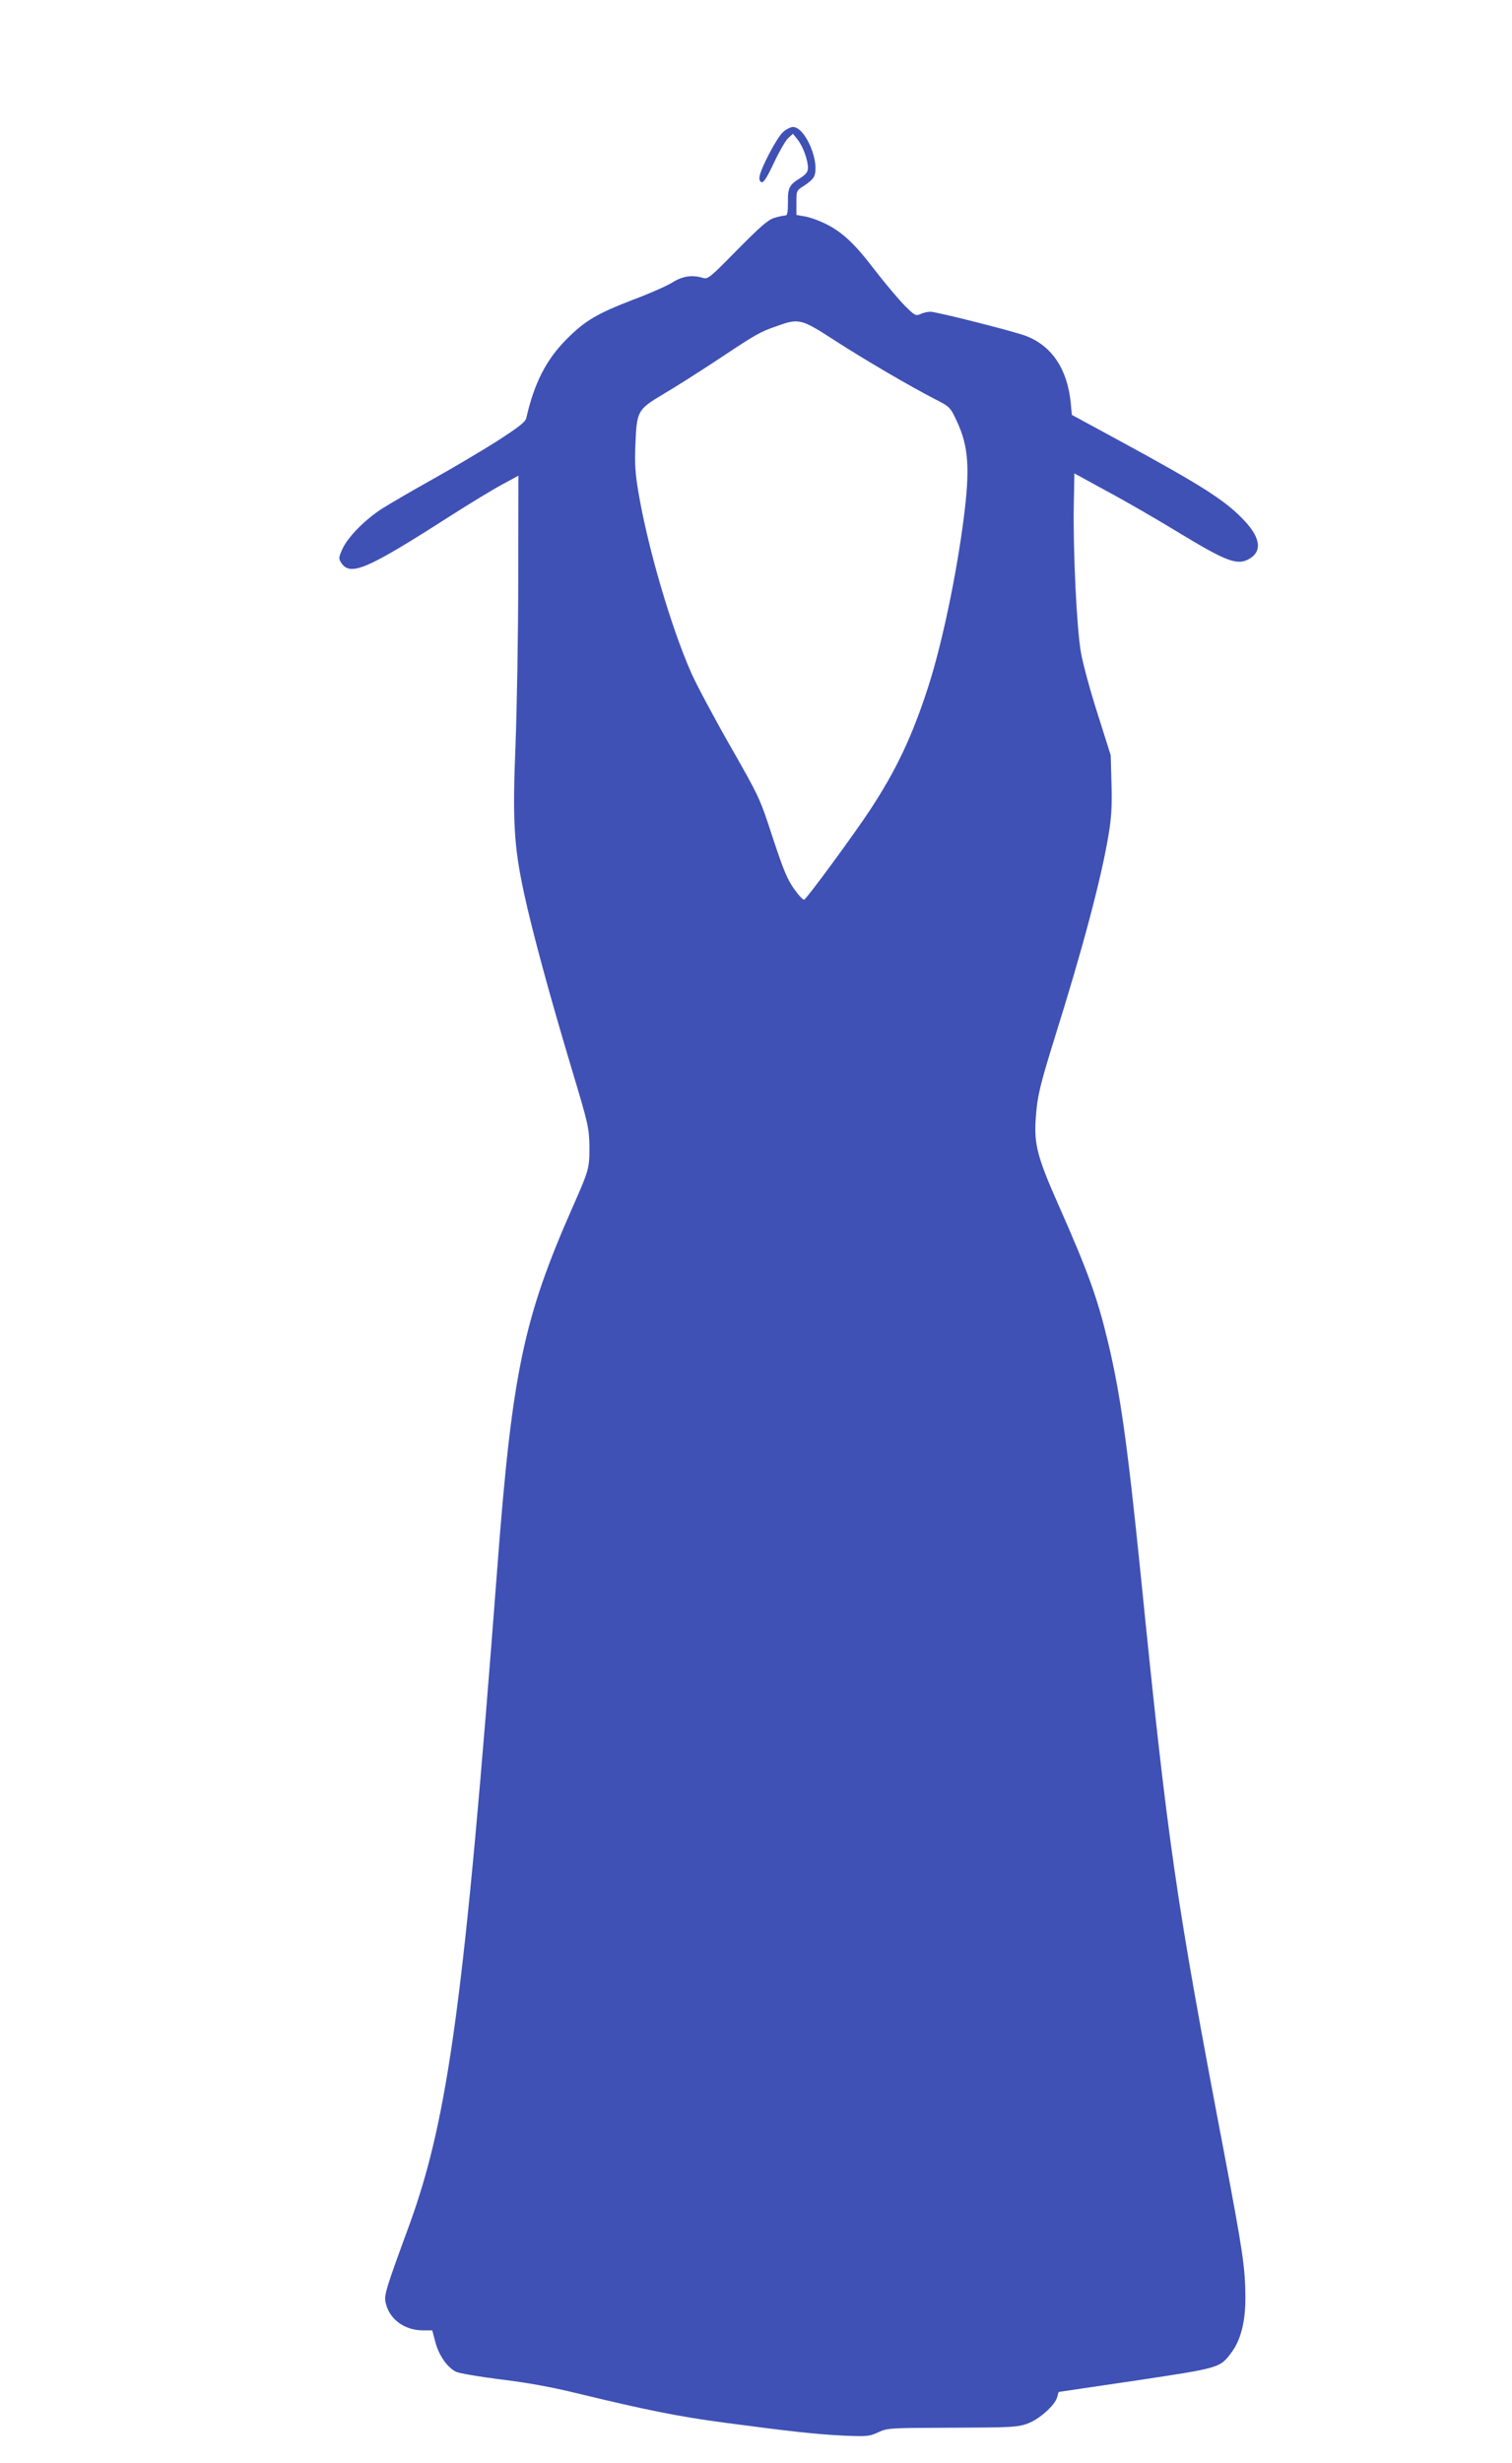 <?xml version="1.0" standalone="no"?>
<!DOCTYPE svg PUBLIC "-//W3C//DTD SVG 20010904//EN"
 "http://www.w3.org/TR/2001/REC-SVG-20010904/DTD/svg10.dtd">
<svg version="1.0" xmlns="http://www.w3.org/2000/svg"
 width="786pt" height="1280pt" viewBox="0 0 786 1280"
 preserveAspectRatio="xMidYMid meet">
<g transform="translate(0,1280) scale(0.1,-0.1)"
fill="#3f51b5" stroke="none">
<path d="M4072 12115 c-32 -26 -120 -194 -124 -235 -2 -15 3 -25 12 -27 10 -2
30 29 63 101 27 57 60 115 74 128 l25 23 24 -30 c28 -35 54 -106 54 -147 0
-21 -9 -33 -38 -52 -60 -37 -67 -51 -66 -128 0 -53 -3 -68 -14 -68 -8 0 -33
-5 -56 -12 -33 -10 -70 -42 -193 -166 -144 -147 -153 -154 -180 -146 -55 17
-106 9 -158 -24 -27 -17 -117 -57 -200 -88 -194 -75 -252 -109 -351 -208 -106
-107 -167 -228 -208 -408 -5 -21 -37 -46 -153 -121 -82 -52 -231 -140 -333
-197 -102 -57 -219 -125 -262 -152 -92 -59 -181 -150 -209 -213 -19 -43 -19
-48 -5 -70 47 -71 132 -35 561 240 105 67 228 142 275 167 l85 46 -1 -531 c0
-293 -7 -682 -14 -864 -16 -398 -9 -528 44 -774 43 -199 134 -535 251 -924 83
-276 87 -295 89 -390 1 -114 -2 -125 -86 -315 -257 -582 -316 -862 -393 -1880
-170 -2238 -254 -2858 -460 -3420 -119 -324 -128 -355 -121 -392 16 -86 95
-147 192 -148 l51 0 17 -64 c19 -68 60 -127 106 -151 16 -8 121 -26 233 -40
141 -17 267 -40 409 -75 348 -84 516 -118 749 -149 337 -45 481 -61 624 -68
122 -5 134 -4 180 17 49 23 58 23 385 24 305 1 340 3 390 21 62 22 145 96 156
139 3 14 7 26 8 26 0 0 180 27 399 59 433 65 438 66 494 140 53 68 78 166 77
296 -1 153 -14 237 -110 745 -254 1335 -292 1597 -434 3005 -70 688 -106 942
-170 1210 -56 234 -105 369 -261 721 -105 237 -124 308 -115 439 8 119 21 171
99 423 144 458 240 820 278 1044 17 99 20 153 17 273 l-4 150 -68 215 c-38
118 -77 262 -87 320 -22 125 -41 525 -37 762 l3 168 170 -93 c94 -50 265 -149
381 -220 231 -140 292 -164 349 -136 77 37 72 110 -16 203 -96 103 -214 179
-650 416 l-247 134 -6 64 c-18 175 -98 294 -232 346 -58 23 -466 126 -497 126
-14 0 -38 -5 -52 -12 -24 -11 -30 -8 -81 43 -30 30 -102 115 -159 189 -109
143 -176 203 -273 246 -28 13 -70 27 -92 30 l-40 7 0 63 c0 63 0 64 40 89 21
13 44 33 50 44 37 70 -42 261 -108 261 -11 0 -34 -11 -50 -25z m264 -1082
c153 -99 395 -241 528 -309 74 -38 76 -40 111 -115 60 -129 68 -244 35 -501
-38 -297 -113 -655 -185 -878 -82 -254 -166 -433 -304 -642 -85 -129 -322
-451 -340 -463 -6 -3 -30 23 -54 57 -36 51 -56 102 -111 268 -66 203 -68 207
-222 477 -85 149 -175 318 -200 375 -104 234 -226 650 -274 933 -18 103 -21
155 -17 250 7 181 10 186 147 268 63 37 192 119 287 182 196 130 213 140 303
171 113 41 126 37 296 -73z"/>
</g>
</svg>
